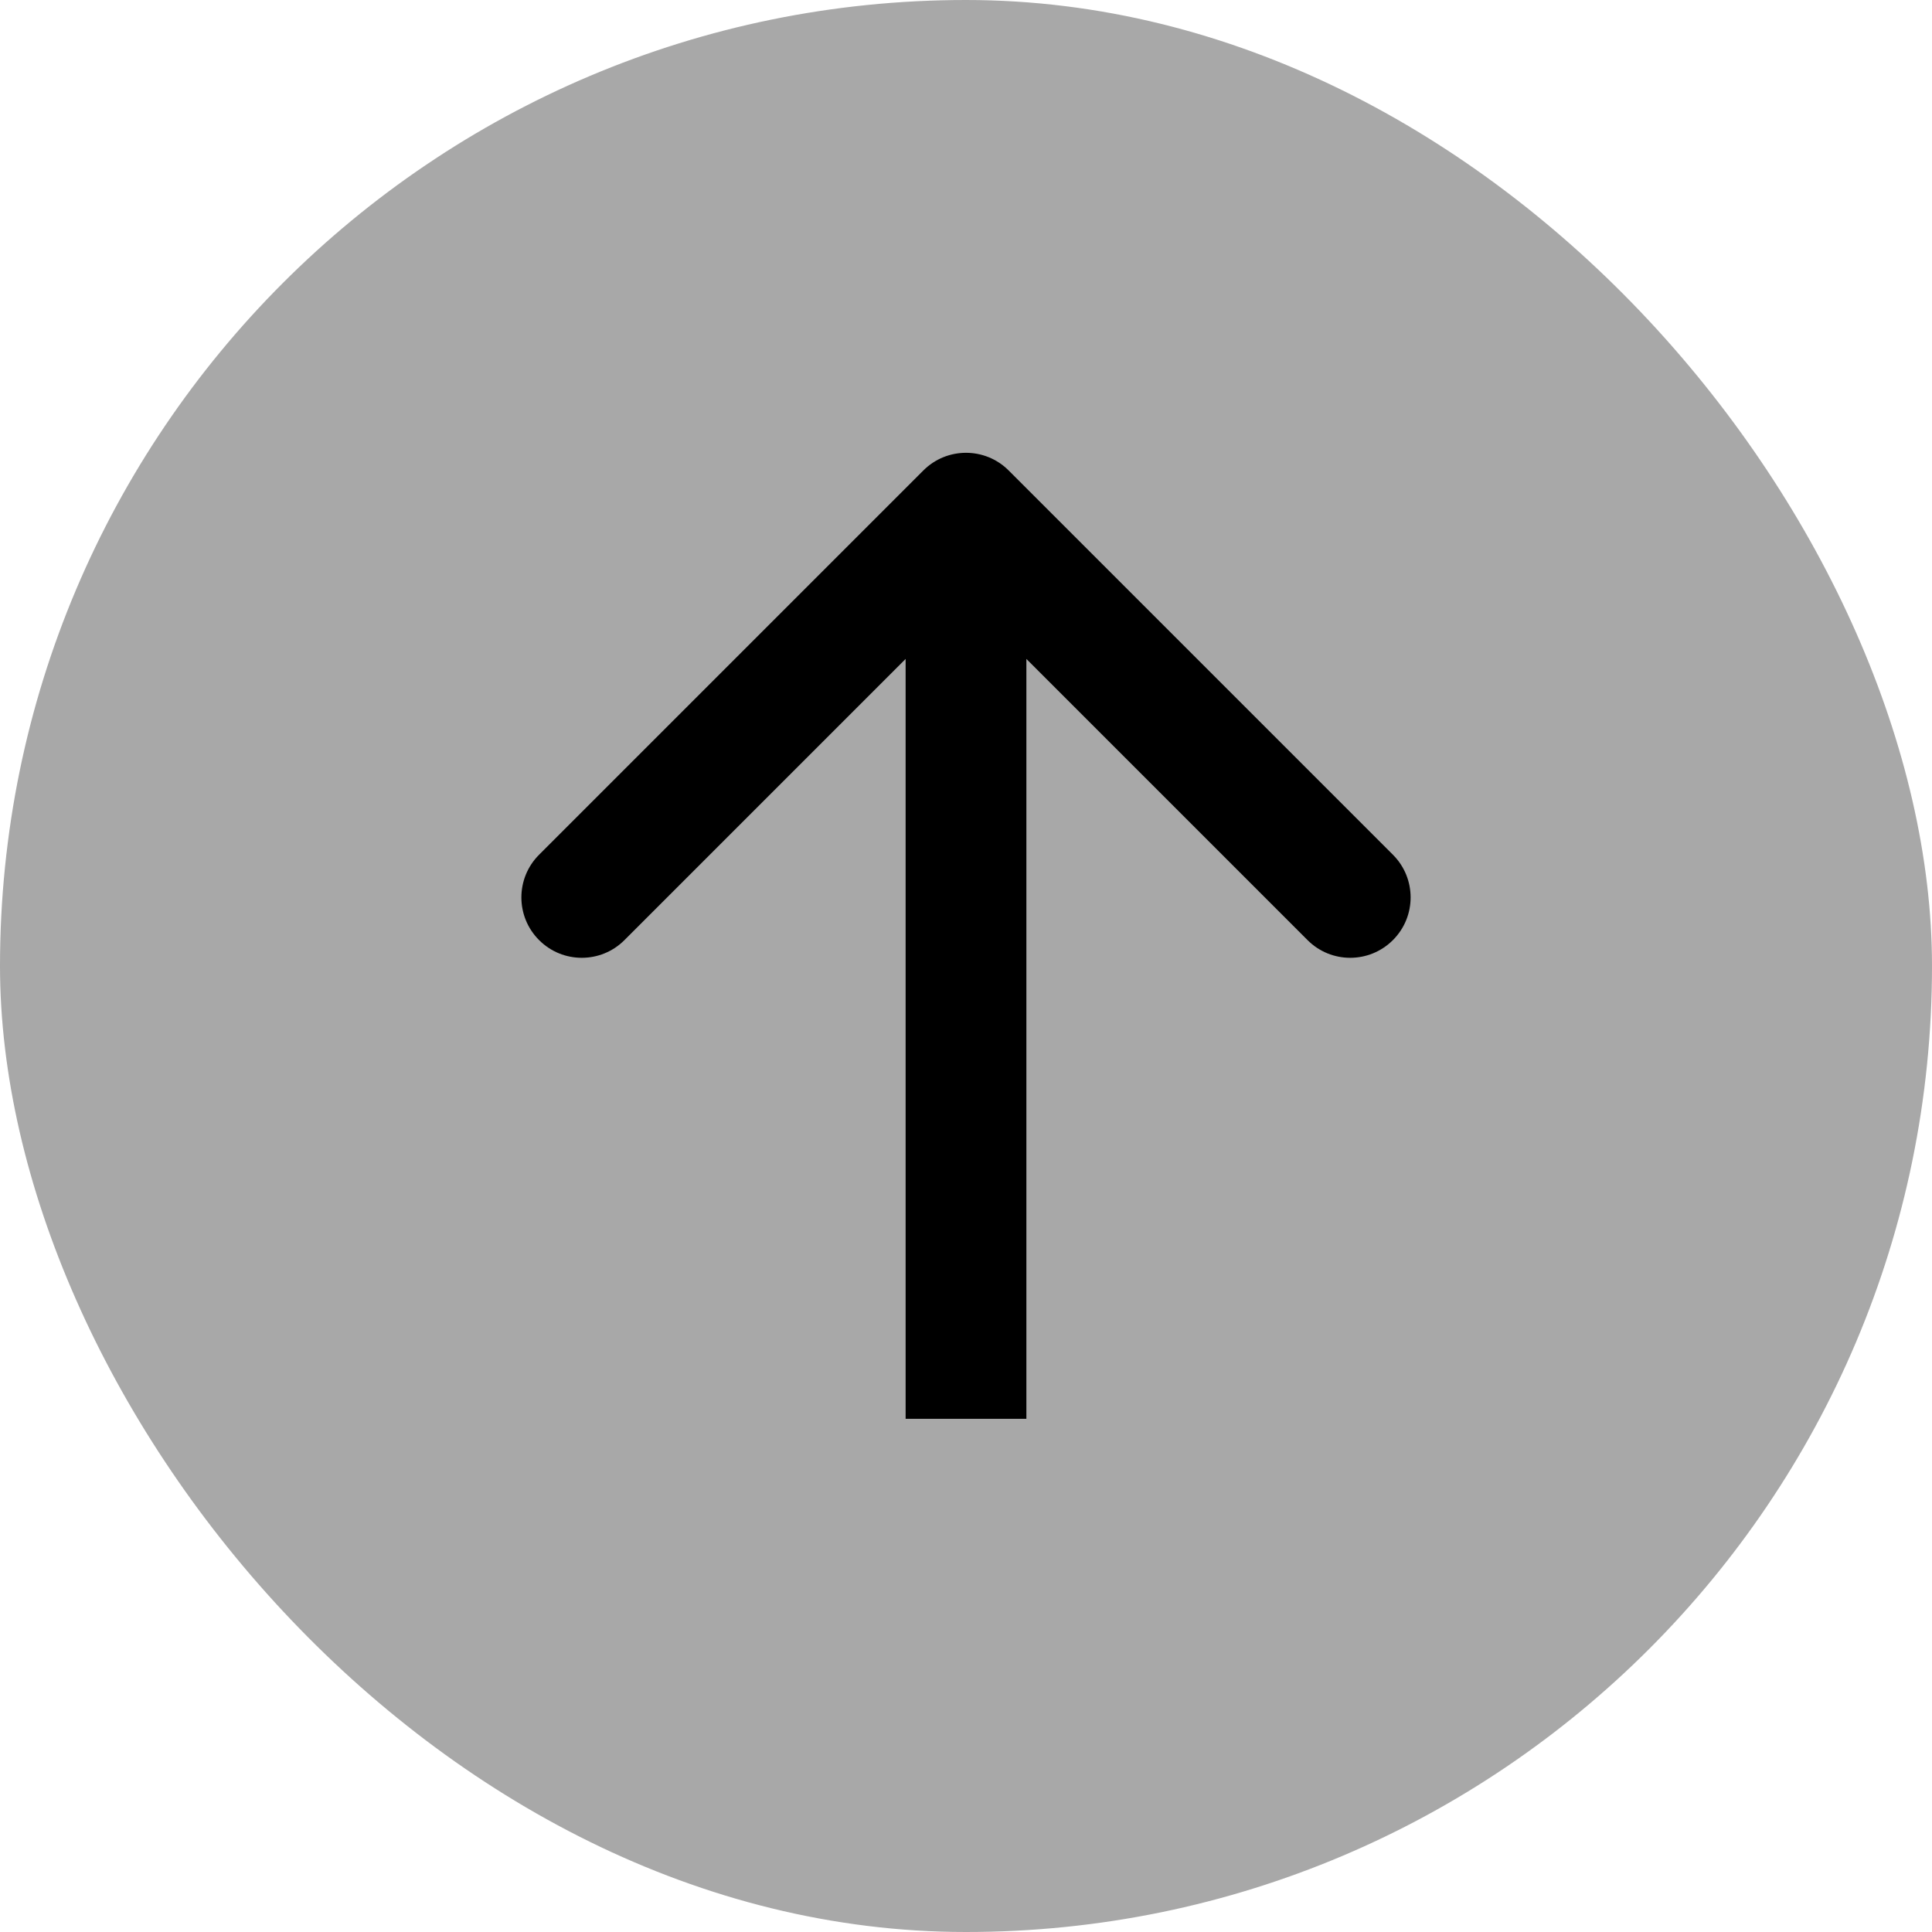 <svg width="32" height="32" viewBox="0 0 32 32" fill="none" xmlns="http://www.w3.org/2000/svg">
<rect x="32" y="32" width="32" height="32" rx="16" transform="rotate(180 32 32)" fill="#717171" fill-opacity="0.61"/>
<path d="M16.707 7.793C16.317 7.402 15.683 7.402 15.293 7.793L8.929 14.157C8.538 14.547 8.538 15.181 8.929 15.571C9.319 15.962 9.953 15.962 10.343 15.571L16 9.914L21.657 15.571C22.047 15.962 22.68 15.962 23.071 15.571C23.462 15.181 23.462 14.547 23.071 14.157L16.707 7.793ZM17 23.5L17 8.5L15 8.5L15 23.5L17 23.5Z" fill="black"/>
</svg>

